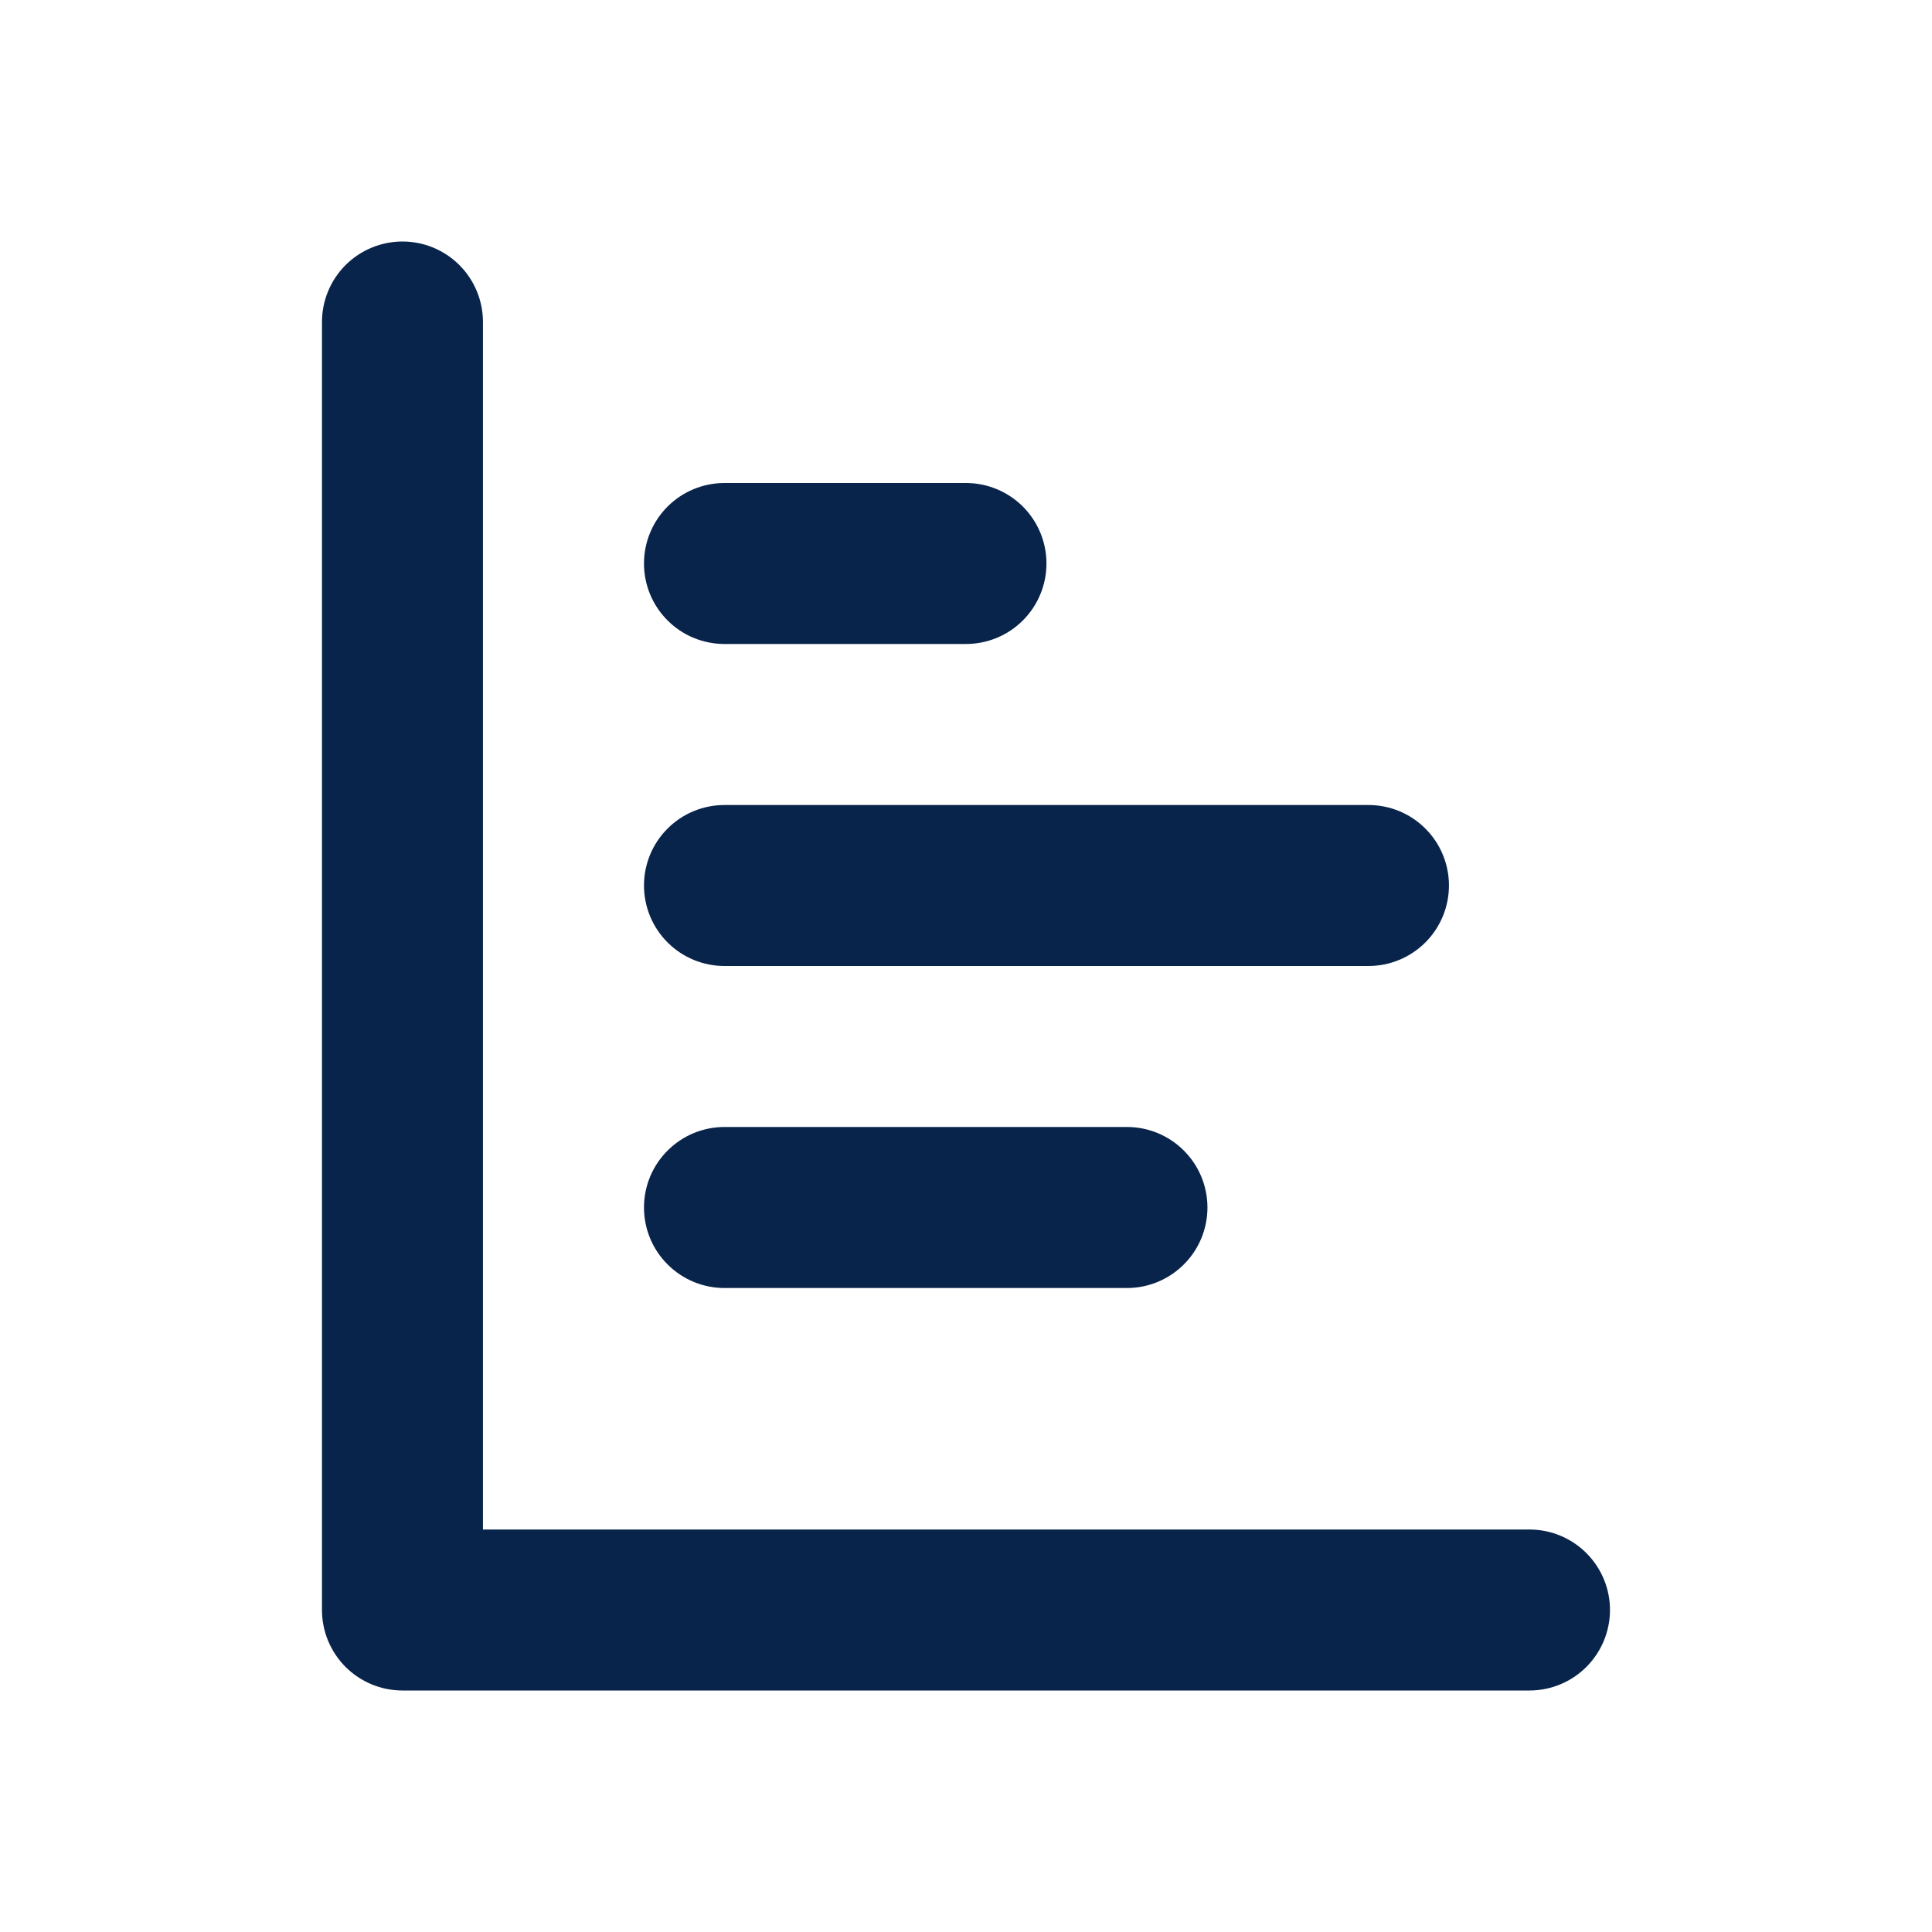 <svg width="40" height="40" viewBox="0 0 40 40" fill="none" xmlns="http://www.w3.org/2000/svg">
<g clip-path="url(#clip0_4752_17418)">
<path fill-rule="evenodd" clip-rule="evenodd" d="M9.999 6.667C9.999 6.225 9.824 5.801 9.511 5.488C9.199 5.176 8.775 5 8.333 5C7.891 5 7.467 5.176 7.154 5.488C6.842 5.801 6.666 6.225 6.666 6.667V33.333C6.666 33.775 6.842 34.199 7.154 34.512C7.467 34.824 7.891 35 8.333 35H31.666C32.108 35 32.532 34.824 32.844 34.512C33.157 34.199 33.333 33.775 33.333 33.333C33.333 32.891 33.157 32.467 32.844 32.155C32.532 31.842 32.108 31.667 31.666 31.667H9.999V6.667ZM19.999 13.333C20.441 13.333 20.865 13.158 21.178 12.845C21.49 12.533 21.666 12.109 21.666 11.667C21.666 11.225 21.49 10.801 21.178 10.488C20.865 10.176 20.441 10 19.999 10H14.999C14.557 10 14.133 10.176 13.821 10.488C13.508 10.801 13.333 11.225 13.333 11.667C13.333 12.109 13.508 12.533 13.821 12.845C14.133 13.158 14.557 13.333 14.999 13.333H19.999ZM29.999 18.333C29.999 18.775 29.824 19.199 29.511 19.512C29.199 19.824 28.775 20 28.333 20H14.999C14.557 20 14.133 19.824 13.821 19.512C13.508 19.199 13.333 18.775 13.333 18.333C13.333 17.891 13.508 17.467 13.821 17.155C14.133 16.842 14.557 16.667 14.999 16.667H28.333C28.775 16.667 29.199 16.842 29.511 17.155C29.824 17.467 29.999 17.891 29.999 18.333ZM23.333 26.667C23.775 26.667 24.199 26.491 24.511 26.178C24.824 25.866 24.999 25.442 24.999 25C24.999 24.558 24.824 24.134 24.511 23.822C24.199 23.509 23.775 23.333 23.333 23.333H14.999C14.557 23.333 14.133 23.509 13.821 23.822C13.508 24.134 13.333 24.558 13.333 25C13.333 25.442 13.508 25.866 13.821 26.178C14.133 26.491 14.557 26.667 14.999 26.667H23.333Z" fill="#09244B"/>
</g>
<defs>
<clipPath id="clip0_4752_17418">
<rect width="40" height="40" fill="white"/>
</clipPath>
</defs>
</svg>
